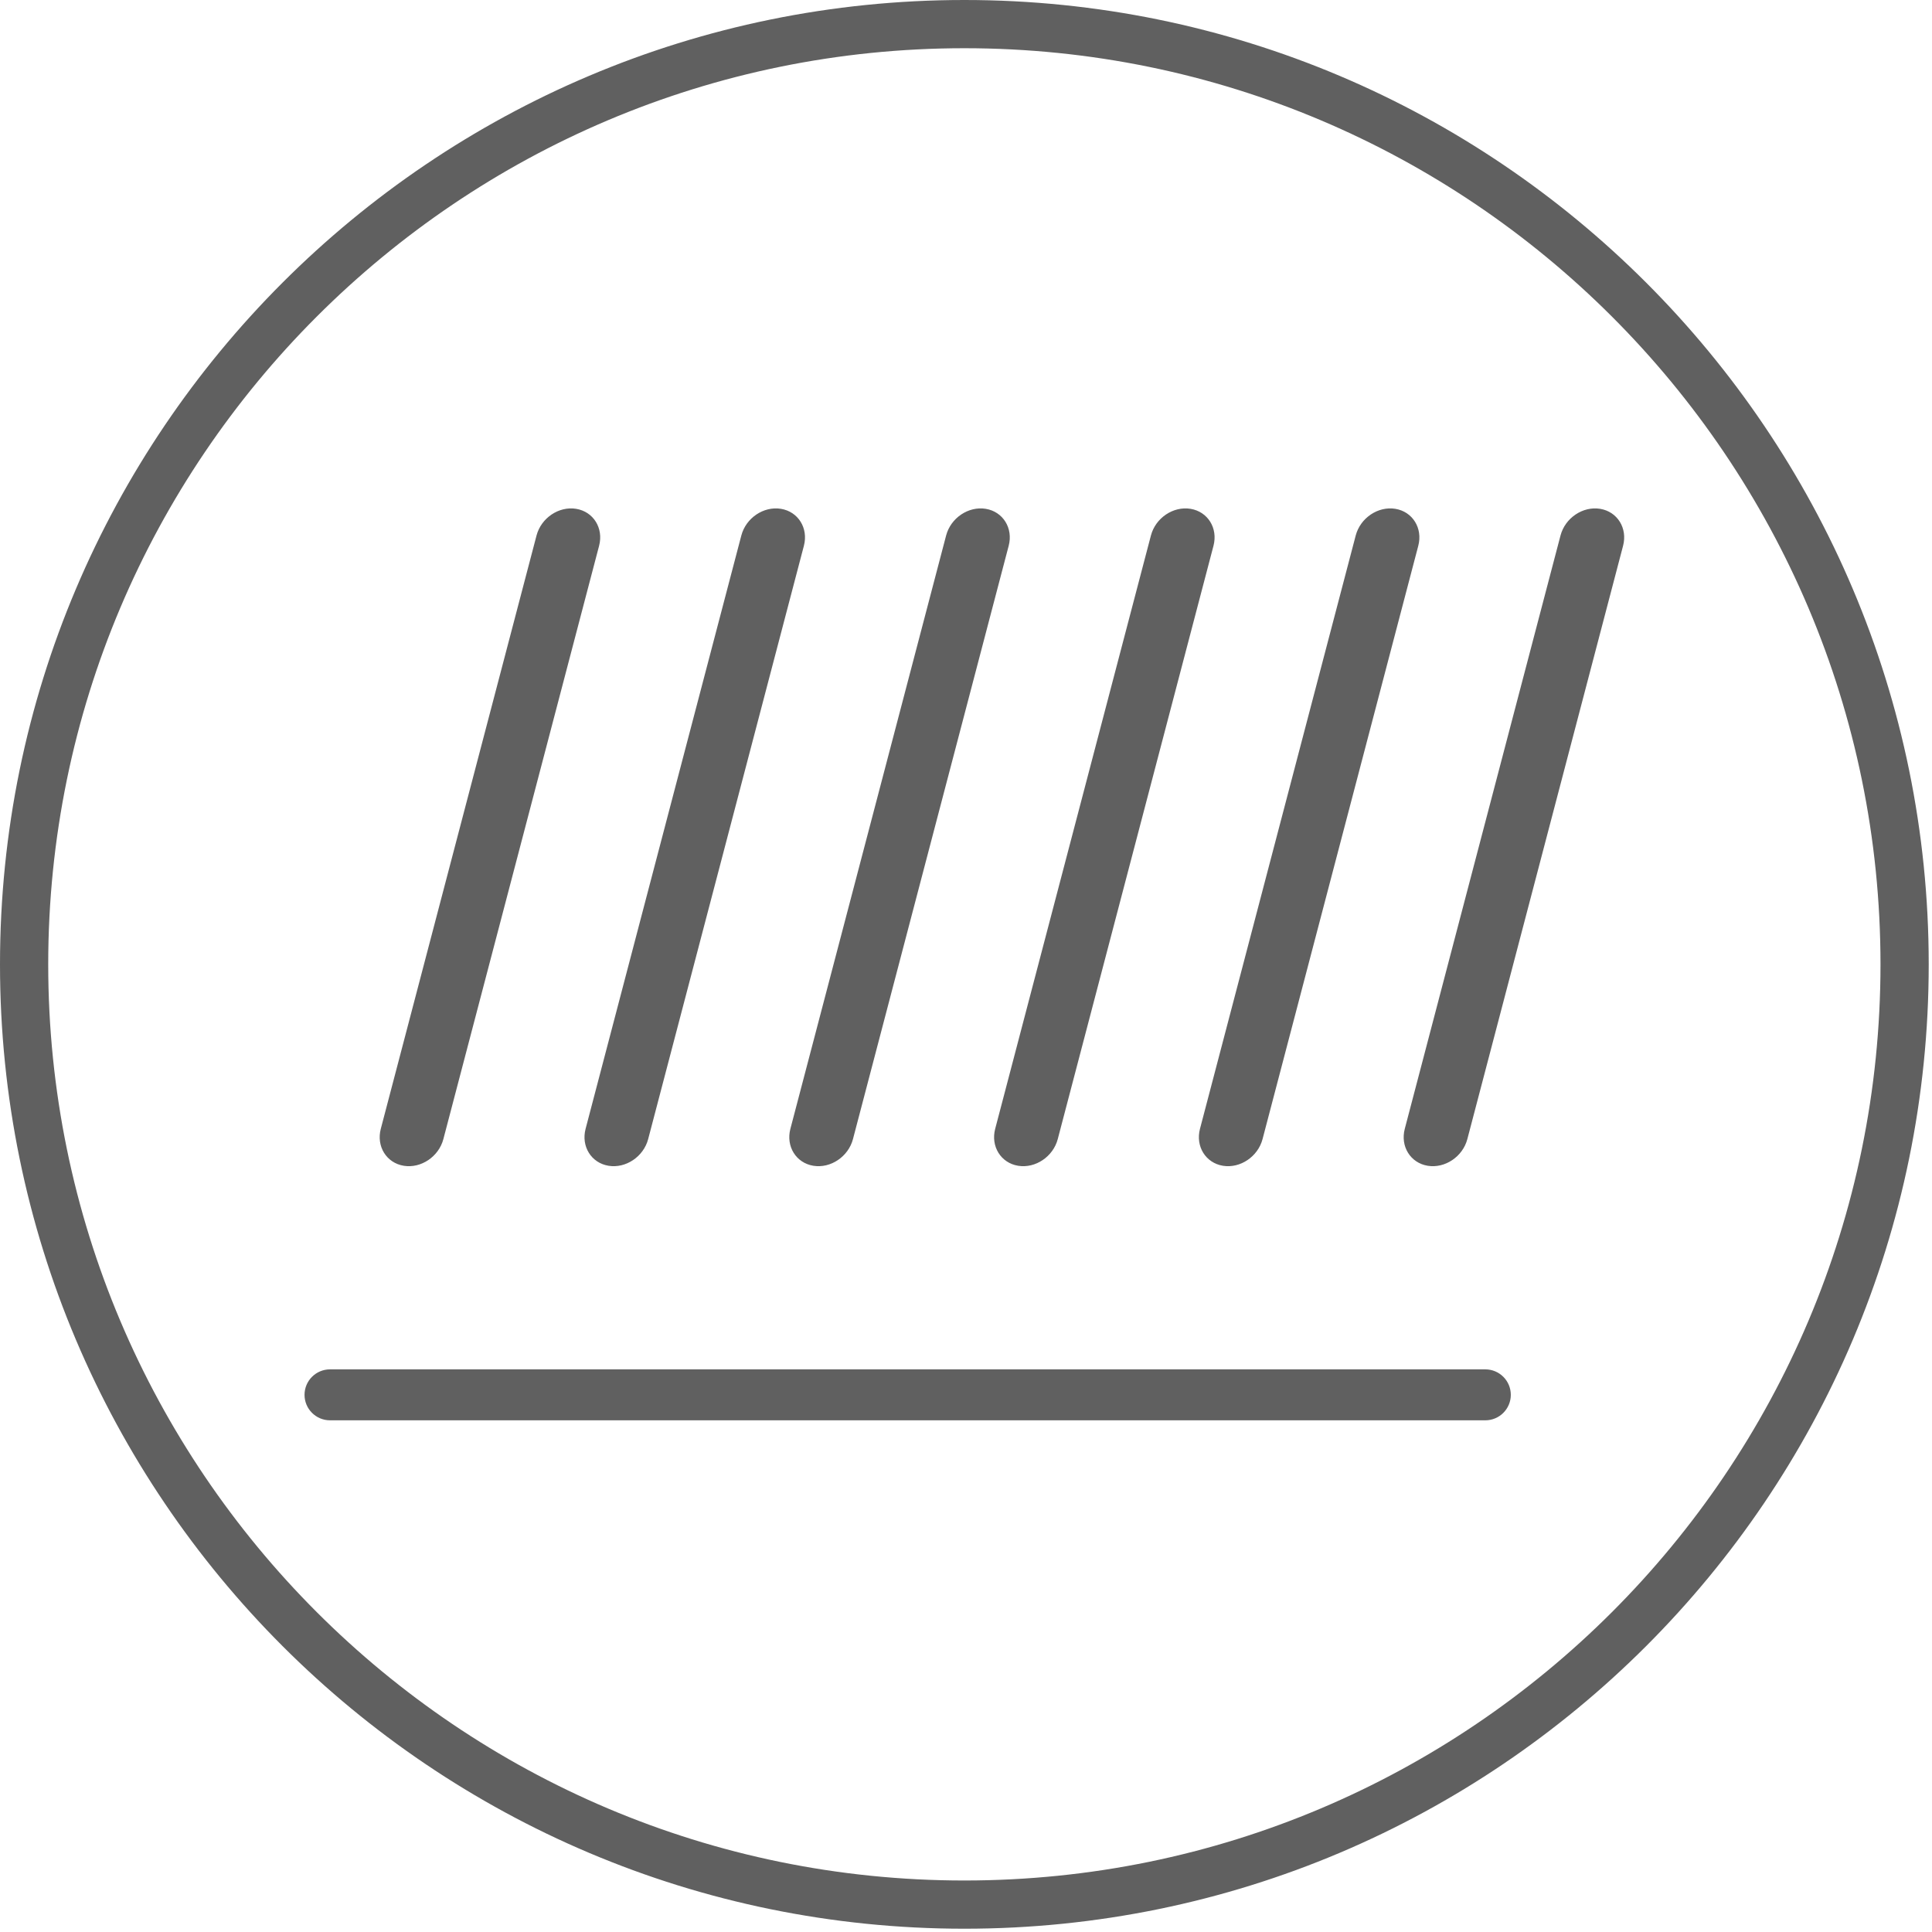 <?xml version="1.0" encoding="UTF-8" standalone="no"?>
<svg xmlns="http://www.w3.org/2000/svg" xmlns:xlink="http://www.w3.org/1999/xlink" xmlns:serif="http://www.serif.com/" width="100%" height="100%" viewBox="0 0 474 474" version="1.1" xml:space="preserve" style="fill-rule:evenodd;clip-rule:evenodd;stroke-linejoin:round;stroke-miterlimit:2;">
    <g>
        <path d="M131.634,131.377L93.425,276.948C92.295,281.255 94.817,285.316 99.053,286.012C103.289,286.707 107.646,283.775 108.777,279.469L146.986,133.898C148.116,129.591 145.594,125.53 141.358,124.835C137.122,124.139 132.765,127.071 131.634,131.377Z" style="fill:rgb(96,96,96);"></path>
        <path d="M181.879,131.377L143.67,276.948C142.54,281.255 145.062,285.316 149.298,286.012C153.534,286.707 157.891,283.775 159.022,279.469L197.23,133.898C198.361,129.591 195.839,125.53 191.603,124.835C187.367,124.139 183.01,127.071 181.879,131.377Z" style="fill:rgb(96,96,96);"></path>
        <path d="M232.124,131.377L193.915,276.948C192.785,281.255 195.307,285.316 199.543,286.012C203.779,286.707 208.136,283.775 209.267,279.469L247.475,133.898C248.606,129.591 246.084,125.53 241.848,124.835C237.612,124.139 233.254,127.071 232.124,131.377Z" style="fill:rgb(96,96,96);"></path>
        <path d="M282.369,131.377L244.16,276.948C243.03,281.255 245.551,285.316 249.788,286.012C254.024,286.707 258.381,283.775 259.511,279.469L297.72,133.898C298.851,129.591 296.329,125.53 292.093,124.835C287.856,124.139 283.499,127.071 282.369,131.377Z" style="fill:rgb(96,96,96);"></path>
        <path d="M332.614,131.377L294.405,276.948C293.275,281.255 295.796,285.316 300.033,286.012C304.269,286.707 308.626,283.775 309.756,279.469L347.965,133.898C349.096,129.591 346.574,125.53 342.338,124.835C338.101,124.139 333.744,127.071 332.614,131.377Z" style="fill:rgb(96,96,96);"></path>
        <path d="M382.859,131.377L344.65,276.948C343.52,281.255 346.041,285.316 350.278,286.012C354.514,286.707 358.871,283.775 360.001,279.469L398.21,133.898C399.341,129.591 396.819,125.53 392.583,124.835C388.346,124.139 383.989,127.071 382.859,131.377Z" style="fill:rgb(96,96,96);"></path>
        <path d="M80.964,348.462L364.414,348.462C367.863,348.462 370.664,345.661 370.664,342.212C370.664,338.762 367.863,335.962 364.414,335.962L80.964,335.962C77.515,335.962 74.714,338.762 74.714,342.212C74.714,345.661 77.515,348.462 80.964,348.462Z" style="fill:rgb(96,96,96);"></path>
    </g>
    <path d="M236.597,0C106.016,0 0,106.016 0,236.597C0,367.179 106.016,473.195 236.597,473.195C367.179,473.195 473.195,367.179 473.195,236.597C473.195,106.016 367.179,0 236.597,0ZM236.597,11.831C360.649,11.831 461.364,112.545 461.364,236.597C461.364,360.649 360.649,461.364 236.597,461.364C112.545,461.364 11.831,360.649 11.831,236.597C11.831,112.545 112.545,11.831 236.597,11.831Z" style="fill:rgb(96,96,96);"></path>
</svg>
